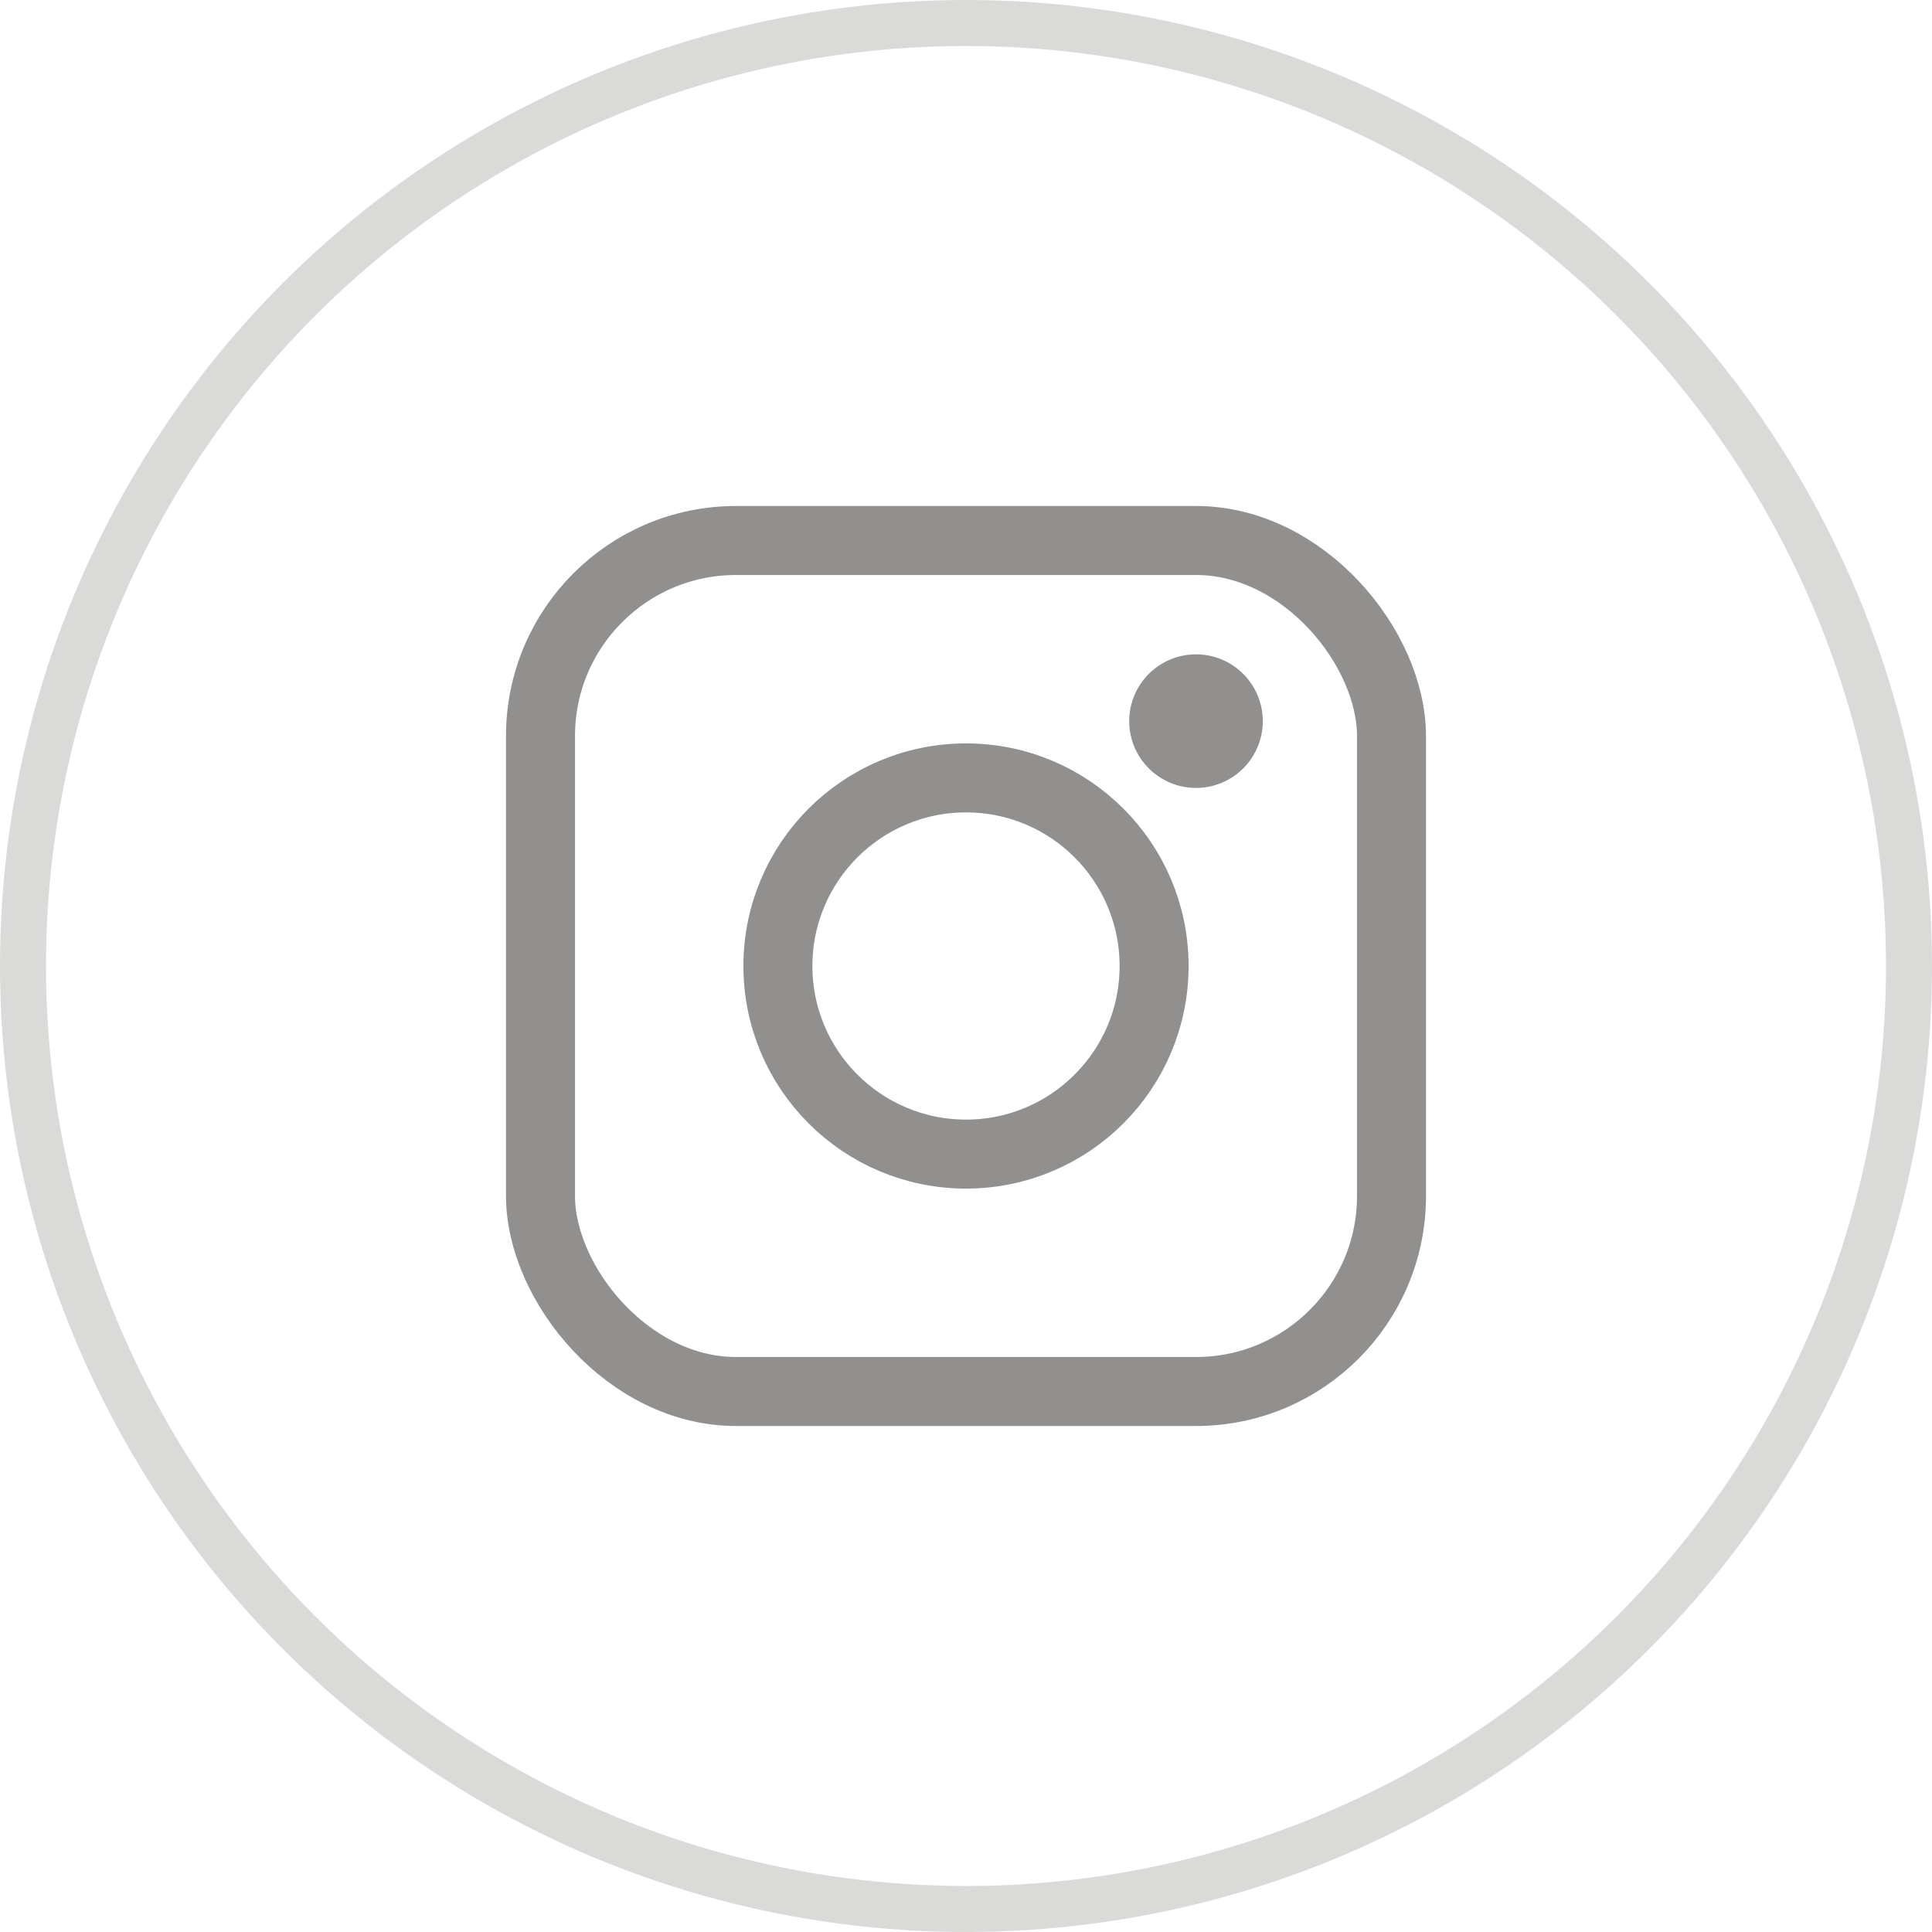 <?xml version="1.0" encoding="UTF-8"?> <svg xmlns="http://www.w3.org/2000/svg" width="42" height="42" viewBox="0 0 42 42" fill="none"> <circle opacity="0.2" cx="21" cy="21" r="20.5" stroke="#474644"></circle> <g opacity="0.6"> <rect x="11.75" y="11.75" width="18.5" height="18.5" rx="4.25" stroke="#474644" stroke-width="1.5"></rect> <circle cx="21" cy="21" r="4.089" stroke="#474644" stroke-width="1.5"></circle> <circle cx="26" cy="15.677" r="1.452" fill="#474644"></circle> </g> </svg> 